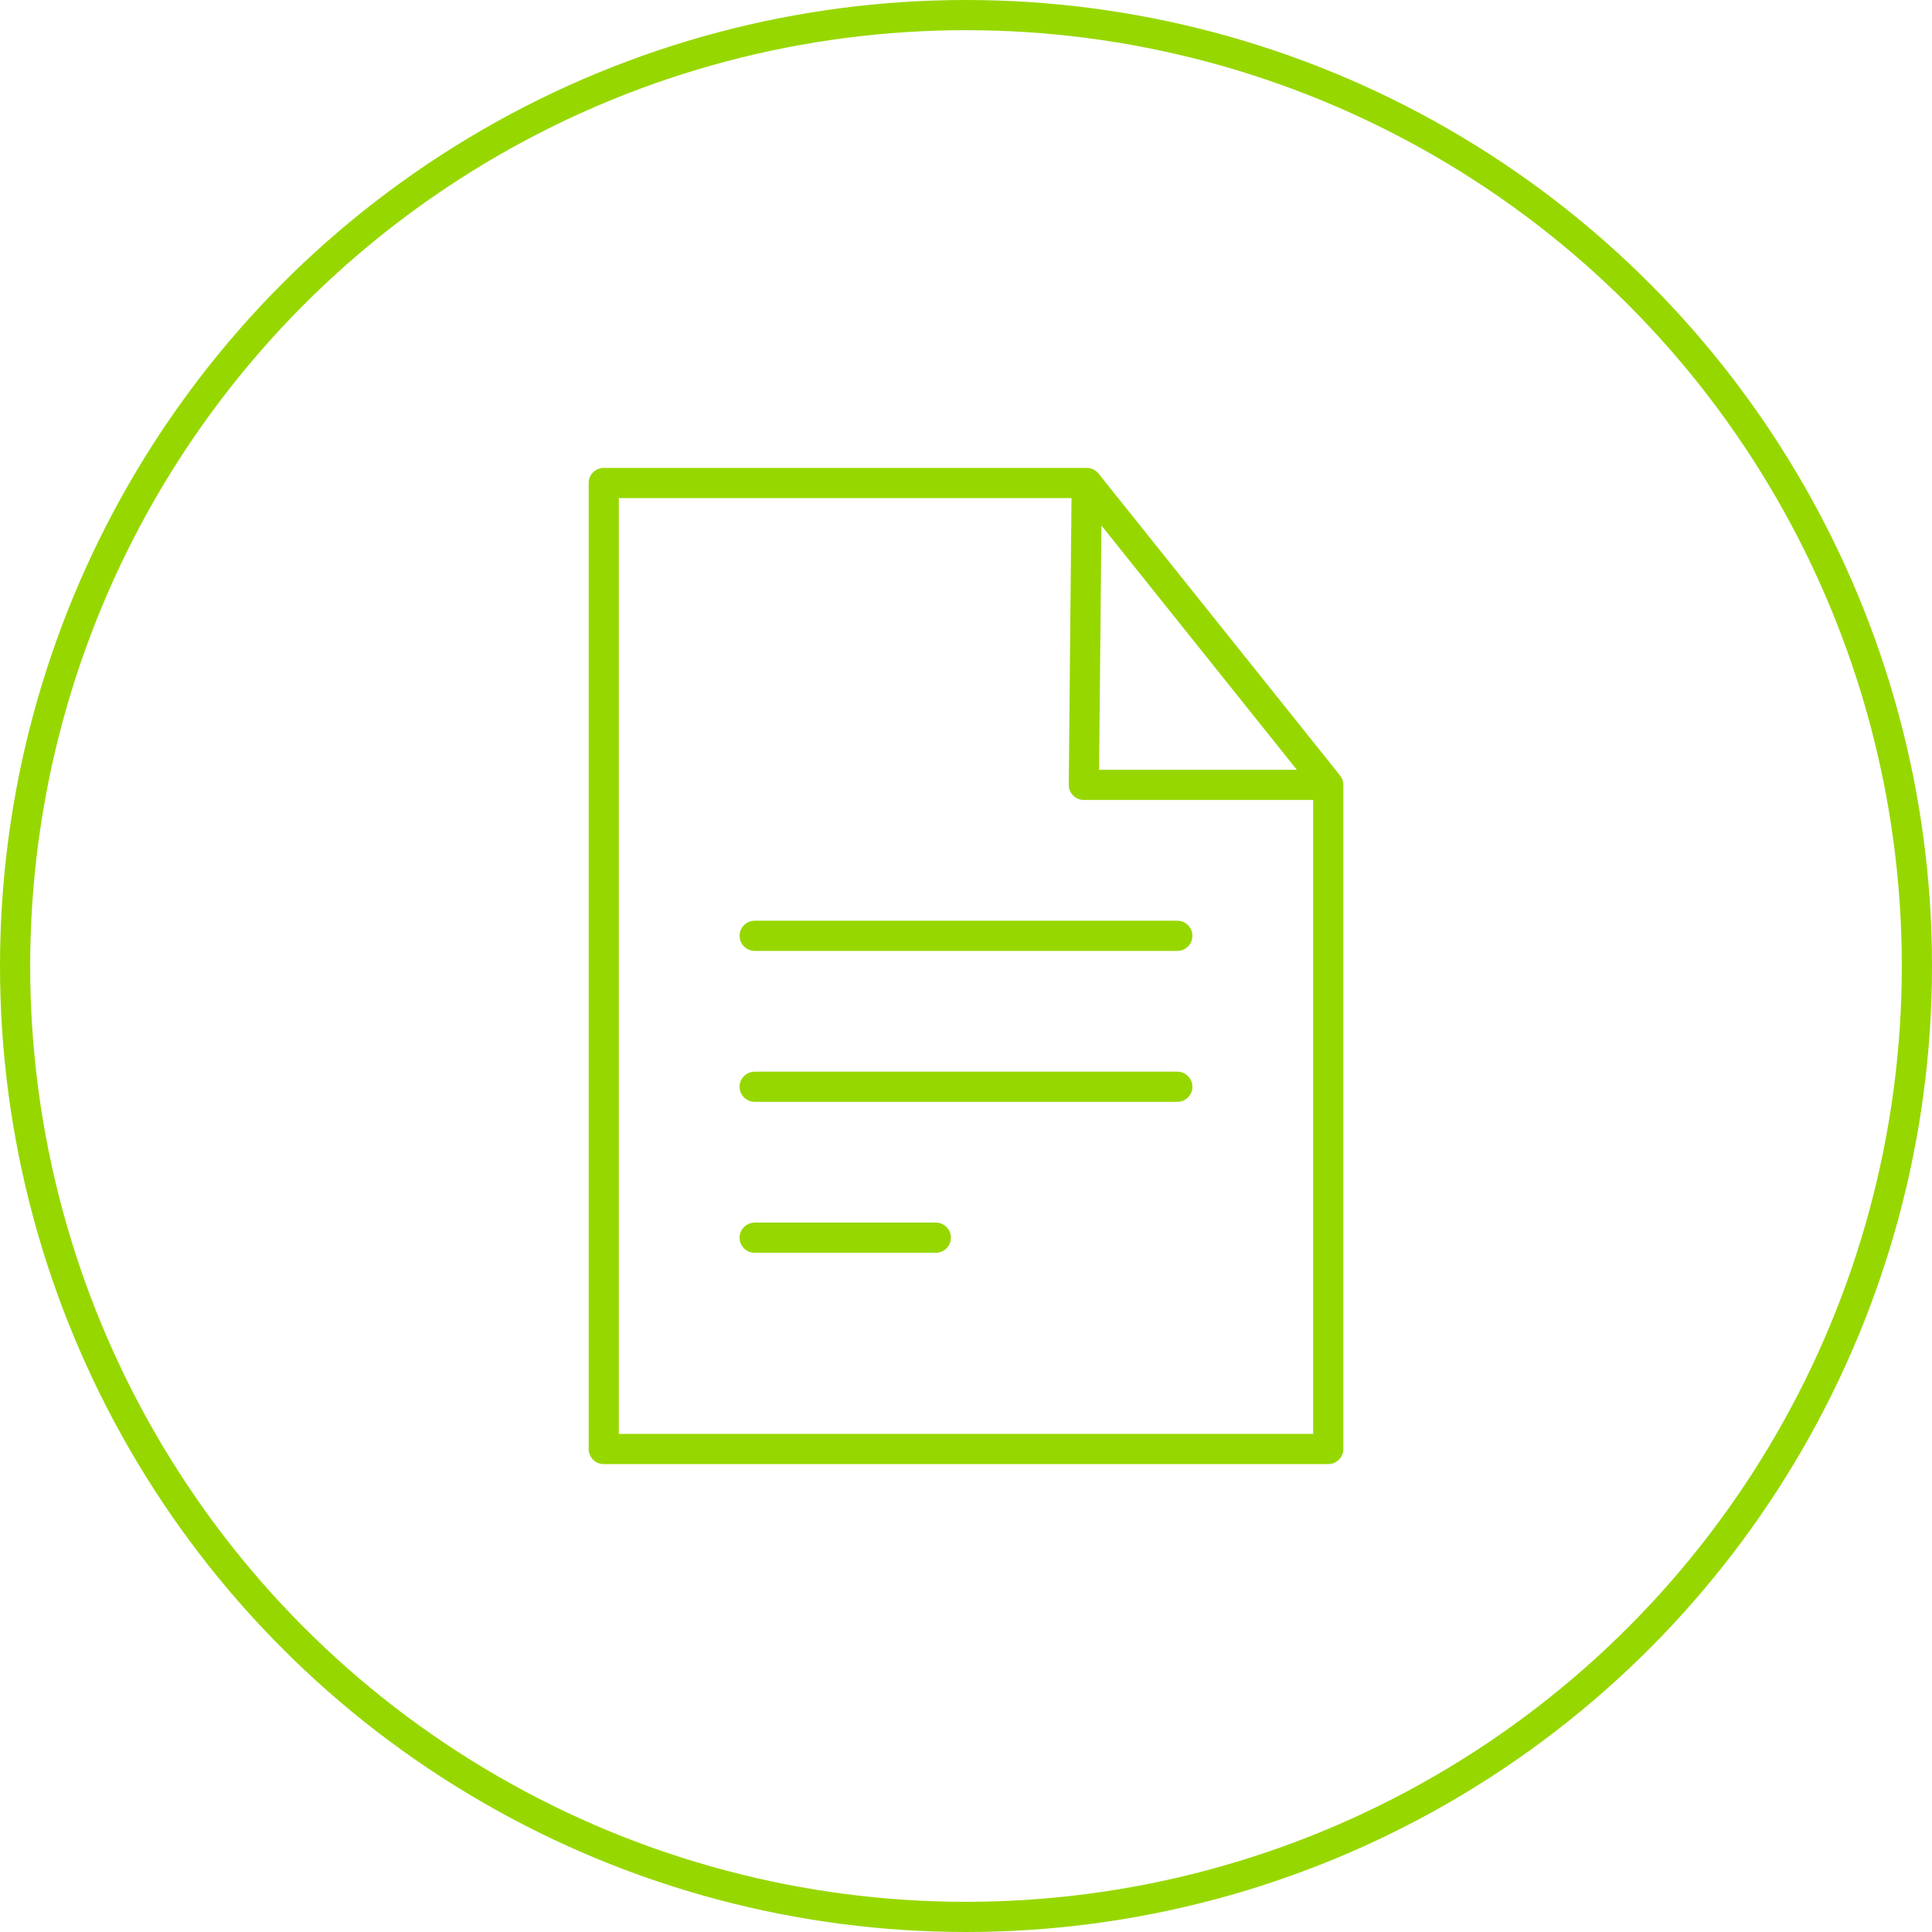 <svg xmlns="http://www.w3.org/2000/svg" width="64" height="64" viewBox="0 0 64 64">
    <g fill="none" fill-rule="evenodd" stroke="#97D700">
        <circle cx="32" cy="32" r="31.5"/>
        <g stroke-linecap="round" stroke-linejoin="round">
            <path d="M16 0L15.904 10 24 10 16 0 0 0 0 32 24 32 24 10M5 15L19 15M5 20L19 20M5 25L11 25" transform="translate(20 16)"/>
        </g>
    </g>
</svg>

